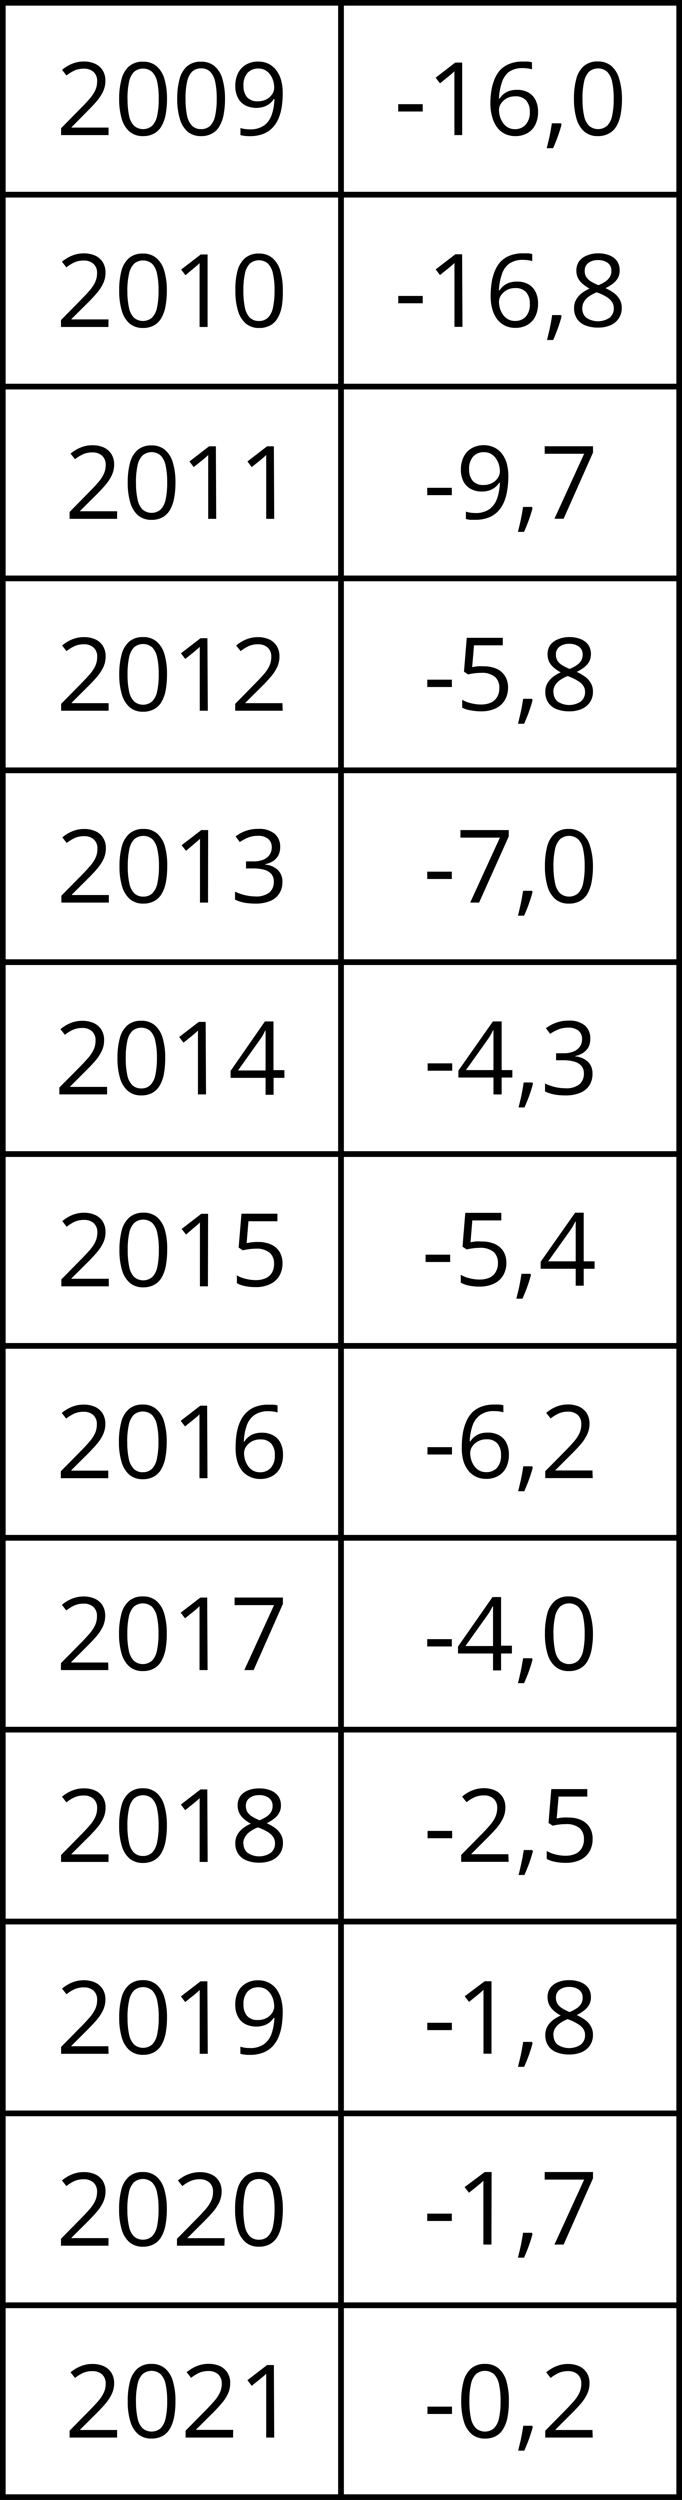 <svg xmlns="http://www.w3.org/2000/svg" width="121" height="443" viewBox="0 0 121 443">
  <defs>
    <style>
      .cls-1 {
        fill: none;
        stroke: #000;
        stroke-miterlimit: 10;
      }
    </style>
  </defs>
  <title>YCUZD_220808_4221_tabula_3Asset 3</title>
  <g id="Layer_2" data-name="Layer 2">
    <g id="Layer_1-2" data-name="Layer 1">
      <g>
        <rect class="cls-1" x="0.5" y="0.5" width="60" height="34"/>
        <rect class="cls-1" x="0.5" y="34.5" width="60" height="34"/>
        <rect class="cls-1" x="0.5" y="68.5" width="60" height="34"/>
        <rect class="cls-1" x="0.5" y="102.5" width="60" height="34"/>
        <rect class="cls-1" x="0.5" y="136.5" width="60" height="34"/>
        <rect class="cls-1" x="0.5" y="170.5" width="60" height="34"/>
        <rect class="cls-1" x="0.5" y="204.5" width="60" height="34"/>
        <rect class="cls-1" x="0.5" y="238.5" width="60" height="34"/>
        <rect class="cls-1" x="0.5" y="272.5" width="60" height="34"/>
        <rect class="cls-1" x="0.5" y="306.5" width="60" height="34"/>
        <rect class="cls-1" x="0.5" y="340.5" width="60" height="34"/>
        <rect class="cls-1" x="0.5" y="374.5" width="60" height="34"/>
        <rect class="cls-1" x="0.5" y="408.5" width="60" height="34"/>
      </g>
      <g>
        <rect class="cls-1" x="60.5" y="0.5" width="60" height="34"/>
        <rect class="cls-1" x="60.5" y="34.5" width="60" height="34"/>
        <rect class="cls-1" x="60.5" y="68.5" width="60" height="34"/>
        <rect class="cls-1" x="60.5" y="102.5" width="60" height="34"/>
        <rect class="cls-1" x="60.5" y="136.5" width="60" height="34"/>
        <rect class="cls-1" x="60.5" y="170.5" width="60" height="34"/>
        <rect class="cls-1" x="60.5" y="204.5" width="60" height="34"/>
        <rect class="cls-1" x="60.5" y="238.5" width="60" height="34"/>
        <rect class="cls-1" x="60.5" y="272.5" width="60" height="34"/>
        <rect class="cls-1" x="60.5" y="306.5" width="60" height="34"/>
        <rect class="cls-1" x="60.5" y="340.5" width="60" height="34"/>
        <rect class="cls-1" x="60.5" y="374.5" width="60" height="34"/>
        <rect class="cls-1" x="60.5" y="408.5" width="60" height="34"/>
      </g>
      <g>
        <path d="M19.26,23.94H10.84V22.72l3.44-3.49c.64-.64,1.18-1.22,1.61-1.72a6.59,6.59,0,0,0,1-1.49,3.75,3.75,0,0,0,.34-1.61,2.11,2.11,0,0,0-.64-1.67,2.48,2.48,0,0,0-1.7-.57,4,4,0,0,0-1.64.31,7.14,7.14,0,0,0-1.46.9l-.78-1a7.25,7.25,0,0,1,1.11-.76,6.13,6.13,0,0,1,1.29-.53,5.41,5.41,0,0,1,1.48-.19,4.73,4.73,0,0,1,2,.41,3.15,3.15,0,0,1,1.34,1.18,3.45,3.45,0,0,1,.47,1.82,4.43,4.43,0,0,1-.41,1.89,7.65,7.65,0,0,1-1.13,1.73c-.49.58-1.06,1.18-1.71,1.82L12.7,22.54v.07h6.56Z"/>
        <path d="M29.63,17.5a14.65,14.65,0,0,1-.24,2.79,6.41,6.41,0,0,1-.75,2.09,3.4,3.4,0,0,1-1.32,1.29,3.92,3.92,0,0,1-1.94.45A3.6,3.6,0,0,1,23,23.34a4.77,4.77,0,0,1-1.4-2.27,12.34,12.34,0,0,1-.46-3.57A13.11,13.11,0,0,1,21.57,14a4.53,4.53,0,0,1,1.35-2.27,3.66,3.66,0,0,1,2.46-.8,3.57,3.57,0,0,1,2.39.79,4.66,4.66,0,0,1,1.4,2.26A12.36,12.36,0,0,1,29.63,17.5Zm-7,0a13.87,13.87,0,0,0,.27,3,3.51,3.51,0,0,0,.89,1.79,2.46,2.46,0,0,0,3.2,0,3.47,3.47,0,0,0,.89-1.78,13.29,13.29,0,0,0,.28-3,13.7,13.7,0,0,0-.27-3A3.71,3.71,0,0,0,27,12.75a2.49,2.49,0,0,0-3.24,0,3.62,3.62,0,0,0-.87,1.79A13.7,13.7,0,0,0,22.62,17.5Z"/>
        <path d="M39.92,17.5a14.65,14.65,0,0,1-.24,2.79,6.41,6.41,0,0,1-.75,2.09,3.4,3.4,0,0,1-1.32,1.29,3.89,3.89,0,0,1-1.94.45,3.6,3.6,0,0,1-2.37-.78,4.68,4.68,0,0,1-1.39-2.27,12,12,0,0,1-.47-3.57A13.11,13.11,0,0,1,31.86,14a4.53,4.53,0,0,1,1.35-2.27,3.66,3.66,0,0,1,2.46-.8,3.55,3.55,0,0,1,2.39.79,4.59,4.59,0,0,1,1.4,2.26A12.36,12.36,0,0,1,39.92,17.5Zm-7,0a13.87,13.87,0,0,0,.27,3,3.59,3.59,0,0,0,.89,1.79,2.21,2.21,0,0,0,1.6.59,2.25,2.25,0,0,0,1.61-.59,3.55,3.55,0,0,0,.88-1.78,13.29,13.29,0,0,0,.28-3,13.7,13.7,0,0,0-.27-3,3.63,3.63,0,0,0-.88-1.79,2.19,2.19,0,0,0-1.62-.6,2.22,2.22,0,0,0-1.62.6,3.62,3.62,0,0,0-.87,1.79A13.7,13.7,0,0,0,32.91,17.5Z"/>
        <path d="M50.16,16.57A15.25,15.25,0,0,1,50,18.84a8.51,8.51,0,0,1-.55,2.07,5.39,5.39,0,0,1-1.06,1.68,4.53,4.53,0,0,1-1.67,1.13,6.46,6.46,0,0,1-2.41.41c-.25,0-.54,0-.86-.05a4.37,4.37,0,0,1-.79-.14V22.68a5.51,5.51,0,0,0,.77.18,6.33,6.33,0,0,0,.86.06,4.23,4.23,0,0,0,2.58-.7,3.91,3.91,0,0,0,1.35-1.93,9.5,9.5,0,0,0,.47-2.74h-.11a3.27,3.27,0,0,1-1.72,1.35,4.47,4.47,0,0,1-3.36-.24,3.18,3.18,0,0,1-1.29-1.33,4.4,4.4,0,0,1-.46-2.1,4.91,4.91,0,0,1,.5-2.3,3.64,3.64,0,0,1,1.42-1.49,4.16,4.16,0,0,1,2.15-.53,4.1,4.1,0,0,1,1.74.36,3.77,3.77,0,0,1,1.38,1.08,5.1,5.1,0,0,1,.91,1.77A8.56,8.56,0,0,1,50.16,16.57Zm-4.35-4.42a2.49,2.49,0,0,0-1.89.76,3.25,3.25,0,0,0-.72,2.3,3,3,0,0,0,.62,2,2.39,2.39,0,0,0,1.92.74,3.21,3.21,0,0,0,1.56-.36,2.82,2.82,0,0,0,1-.92,2.13,2.13,0,0,0,.35-1.13,4.43,4.43,0,0,0-.17-1.18,3.59,3.59,0,0,0-.52-1.1,2.79,2.79,0,0,0-.89-.82A2.47,2.47,0,0,0,45.81,12.15Z"/>
      </g>
      <g>
        <path d="M19.24,57.94H10.82V56.72l3.43-3.49c.64-.64,1.18-1.22,1.62-1.72a6.52,6.52,0,0,0,1-1.49,3.76,3.76,0,0,0,.35-1.61,2.12,2.12,0,0,0-.65-1.67,2.48,2.48,0,0,0-1.7-.57,4,4,0,0,0-1.64.31,6.83,6.83,0,0,0-1.45.9l-.79-1a7.25,7.25,0,0,1,1.11-.76,6.45,6.45,0,0,1,1.3-.53,5.38,5.38,0,0,1,1.47-.19,4.81,4.81,0,0,1,2.05.41,3.12,3.12,0,0,1,1.33,1.18,3.45,3.45,0,0,1,.47,1.82,4.43,4.43,0,0,1-.41,1.89,7,7,0,0,1-1.13,1.73c-.49.58-1.05,1.18-1.7,1.82l-2.8,2.78v.07h6.57Z"/>
        <path d="M29.6,51.5a14.65,14.65,0,0,1-.24,2.79,6.41,6.41,0,0,1-.75,2.09,3.38,3.38,0,0,1-1.31,1.29,4,4,0,0,1-1.95.45A3.6,3.6,0,0,1,23,57.34a4.68,4.68,0,0,1-1.39-2.27,12,12,0,0,1-.46-3.57A13.14,13.14,0,0,1,21.54,48a4.53,4.53,0,0,1,1.35-2.27,3.66,3.66,0,0,1,2.46-.8,3.55,3.55,0,0,1,2.39.79,4.59,4.59,0,0,1,1.4,2.26A12,12,0,0,1,29.6,51.5Zm-7,0a13.2,13.2,0,0,0,.28,3,3.5,3.5,0,0,0,.88,1.79,2.48,2.48,0,0,0,3.21,0,3.63,3.63,0,0,0,.89-1.78,14,14,0,0,0,.27-3,13.7,13.7,0,0,0-.27-3A3.55,3.55,0,0,0,27,46.75a2.47,2.47,0,0,0-3.23,0,3.55,3.55,0,0,0-.88,1.79A13.7,13.7,0,0,0,22.59,51.5Z"/>
        <path d="M36.83,57.94H35.41v-10c0-.24,0-.47,0-.68s0-.42,0-.64a5.44,5.44,0,0,1-.51.48l-.59.49L32.9,48.77l-.76-1,3.48-2.68h1.21Z"/>
        <path d="M50.18,51.5A15.57,15.57,0,0,1,50,54.29a6.41,6.41,0,0,1-.75,2.09,3.4,3.4,0,0,1-1.32,1.29,4,4,0,0,1-1.94.45,3.56,3.56,0,0,1-2.37-.78,4.77,4.77,0,0,1-1.4-2.27,12,12,0,0,1-.46-3.57A13.11,13.11,0,0,1,42.13,48a4.53,4.53,0,0,1,1.35-2.27,3.66,3.66,0,0,1,2.46-.8,3.59,3.59,0,0,1,2.39.79,4.66,4.66,0,0,1,1.4,2.26A12.39,12.39,0,0,1,50.18,51.5Zm-7,0a13.87,13.87,0,0,0,.27,3,3.58,3.58,0,0,0,.88,1.79,2.25,2.25,0,0,0,1.61.59,2.22,2.22,0,0,0,1.6-.59,3.55,3.55,0,0,0,.89-1.78,13.9,13.9,0,0,0,.28-3,13,13,0,0,0-.28-3,3.55,3.55,0,0,0-.88-1.79,2.47,2.47,0,0,0-3.23,0,3.54,3.54,0,0,0-.87,1.79A13.7,13.7,0,0,0,43.18,51.5Z"/>
      </g>
      <g>
        <path d="M20.77,91.94H12.35V90.72l3.43-3.49c.64-.64,1.18-1.22,1.62-1.72a6.87,6.87,0,0,0,1-1.49,3.76,3.76,0,0,0,.35-1.61,2.12,2.12,0,0,0-.65-1.67,2.48,2.48,0,0,0-1.7-.57,4,4,0,0,0-1.64.31,6.83,6.83,0,0,0-1.45.9l-.79-1a7.25,7.25,0,0,1,1.11-.76,6.45,6.45,0,0,1,1.3-.53,5.38,5.38,0,0,1,1.47-.19,4.81,4.81,0,0,1,2.05.41,3.18,3.18,0,0,1,1.33,1.18,3.45,3.45,0,0,1,.47,1.82,4.43,4.43,0,0,1-.41,1.89,7.32,7.32,0,0,1-1.13,1.73c-.49.58-1.05,1.18-1.7,1.82l-2.8,2.78v.07h6.57Z"/>
        <path d="M31.13,85.5a14.65,14.65,0,0,1-.24,2.79,6.41,6.41,0,0,1-.75,2.09,3.45,3.45,0,0,1-1.31,1.29,4,4,0,0,1-1.95.45,3.6,3.6,0,0,1-2.37-.78,4.68,4.68,0,0,1-1.39-2.27,12,12,0,0,1-.46-3.57A13.14,13.14,0,0,1,23.07,82a4.53,4.53,0,0,1,1.35-2.27,3.66,3.66,0,0,1,2.46-.8,3.55,3.55,0,0,1,2.39.79,4.59,4.59,0,0,1,1.4,2.26A12,12,0,0,1,31.13,85.5Zm-7,0a13.2,13.2,0,0,0,.28,3,3.5,3.5,0,0,0,.88,1.79,2.48,2.48,0,0,0,3.21,0,3.63,3.63,0,0,0,.89-1.78,14,14,0,0,0,.27-3,13.7,13.7,0,0,0-.27-3,3.63,3.63,0,0,0-.88-1.79,2.47,2.47,0,0,0-3.23,0,3.55,3.55,0,0,0-.88,1.79A13.7,13.7,0,0,0,24.12,85.5Z"/>
        <path d="M38.36,91.94H36.94v-10c0-.24,0-.47,0-.68s0-.42,0-.64a5.44,5.44,0,0,1-.51.48l-.59.49-1.47,1.18-.76-1,3.48-2.68h1.21Z"/>
        <path d="M48.65,91.94H47.23v-10c0-.24,0-.47,0-.68s0-.42,0-.64a5.44,5.44,0,0,1-.51.48l-.59.49-1.47,1.18-.76-1,3.48-2.68h1.21Z"/>
      </g>
      <g>
        <path d="M19.27,125.94H10.85v-1.22l3.44-3.49c.64-.64,1.17-1.22,1.61-1.72a6.59,6.59,0,0,0,1-1.49,3.75,3.75,0,0,0,.34-1.61,2.09,2.09,0,0,0-.65-1.67,2.44,2.44,0,0,0-1.7-.57,4,4,0,0,0-1.63.31,7.14,7.14,0,0,0-1.46.9l-.78-1a7.25,7.25,0,0,1,1.11-.76,6.13,6.13,0,0,1,1.29-.53,5.38,5.38,0,0,1,1.47-.19,4.74,4.74,0,0,1,2.05.41,3.06,3.06,0,0,1,1.33,1.18,3.36,3.36,0,0,1,.47,1.82,4.42,4.42,0,0,1-.4,1.89,7.65,7.65,0,0,1-1.13,1.73c-.49.58-1.06,1.18-1.71,1.82l-2.79,2.78v.07h6.56Z"/>
        <path d="M29.63,119.5a15.57,15.57,0,0,1-.23,2.79,6.41,6.41,0,0,1-.75,2.09,3.4,3.4,0,0,1-1.32,1.29,4,4,0,0,1-1.94.45,3.56,3.56,0,0,1-2.37-.78,4.77,4.77,0,0,1-1.4-2.27,12,12,0,0,1-.46-3.57,13.11,13.11,0,0,1,.42-3.54,4.53,4.53,0,0,1,1.35-2.27,3.66,3.66,0,0,1,2.46-.8,3.57,3.57,0,0,1,2.39.79,4.66,4.66,0,0,1,1.4,2.26A12.39,12.39,0,0,1,29.63,119.5Zm-7,0a13.87,13.87,0,0,0,.27,3,3.51,3.51,0,0,0,.89,1.79,2.46,2.46,0,0,0,3.2,0,3.47,3.47,0,0,0,.89-1.78,13.9,13.9,0,0,0,.28-3,13.7,13.7,0,0,0-.27-3,3.71,3.71,0,0,0-.88-1.79,2.49,2.49,0,0,0-3.24,0,3.62,3.62,0,0,0-.87,1.79A13.7,13.7,0,0,0,22.63,119.5Z"/>
        <path d="M36.87,125.94H35.44v-9.1c0-.35,0-.65,0-.9s0-.47,0-.68,0-.42,0-.64q-.28.28-.51.48l-.59.49-1.47,1.18-.77-1,3.48-2.68h1.22Z"/>
        <path d="M50.15,125.94H41.73v-1.22l3.43-3.49c.64-.64,1.18-1.22,1.62-1.72a6.52,6.52,0,0,0,1-1.49,3.76,3.76,0,0,0,.35-1.61,2.12,2.12,0,0,0-.65-1.67,2.48,2.48,0,0,0-1.7-.57,4,4,0,0,0-1.63.31,6.88,6.88,0,0,0-1.46.9l-.79-1a6.88,6.88,0,0,1,1.12-.76,6.13,6.13,0,0,1,1.29-.53,5.38,5.38,0,0,1,1.47-.19,4.81,4.81,0,0,1,2,.41,3.12,3.12,0,0,1,1.33,1.18,3.45,3.45,0,0,1,.47,1.82,4.42,4.42,0,0,1-.4,1.89,7.37,7.37,0,0,1-1.14,1.73,24.78,24.78,0,0,1-1.7,1.82l-2.8,2.78v.07h6.57Z"/>
      </g>
      <g>
        <path d="M19.31,159.94H10.89v-1.22l3.44-3.49c.64-.64,1.17-1.22,1.61-1.72a6.59,6.59,0,0,0,1-1.49,3.75,3.75,0,0,0,.34-1.61,2.09,2.09,0,0,0-.65-1.67,2.46,2.46,0,0,0-1.7-.57,4,4,0,0,0-1.63.31,6.88,6.88,0,0,0-1.46.9l-.78-1a7.25,7.25,0,0,1,1.11-.76,6.13,6.13,0,0,1,1.29-.53,5.38,5.38,0,0,1,1.47-.19,4.74,4.74,0,0,1,2.05.41,3.06,3.06,0,0,1,1.33,1.18,3.36,3.36,0,0,1,.47,1.82,4.42,4.42,0,0,1-.4,1.89,7.65,7.65,0,0,1-1.13,1.73c-.49.58-1.06,1.18-1.71,1.82l-2.79,2.78v.07h6.56Z"/>
        <path d="M29.67,153.5a15.57,15.57,0,0,1-.23,2.79,6.41,6.41,0,0,1-.75,2.09,3.4,3.4,0,0,1-1.32,1.29,4,4,0,0,1-1.94.45,3.56,3.56,0,0,1-2.37-.78,4.77,4.77,0,0,1-1.4-2.27,12,12,0,0,1-.46-3.57,13.11,13.11,0,0,1,.42-3.54A4.53,4.53,0,0,1,23,147.69a3.66,3.66,0,0,1,2.46-.8,3.57,3.57,0,0,1,2.39.79,4.66,4.66,0,0,1,1.4,2.26A12.39,12.39,0,0,1,29.67,153.5Zm-7,0a13.87,13.87,0,0,0,.27,3,3.58,3.58,0,0,0,.88,1.79,2.25,2.25,0,0,0,1.61.59,2.22,2.22,0,0,0,1.6-.59,3.47,3.47,0,0,0,.89-1.78,13.9,13.9,0,0,0,.28-3,13,13,0,0,0-.28-3,3.62,3.62,0,0,0-.87-1.79,2.49,2.49,0,0,0-3.24,0,3.62,3.62,0,0,0-.87,1.79A13.7,13.7,0,0,0,22.67,153.5Z"/>
        <path d="M36.91,159.94H35.48v-9.1c0-.35,0-.65,0-.9s0-.47,0-.68,0-.42,0-.64a5.44,5.44,0,0,1-.51.48l-.58.49L33,150.77l-.77-1,3.48-2.68h1.22Z"/>
        <path d="M49.71,150.09a3.18,3.18,0,0,1-.33,1.49,2.74,2.74,0,0,1-.93,1,3.85,3.85,0,0,1-1.41.55v.08a3.69,3.69,0,0,1,2.3,1,2.86,2.86,0,0,1,.77,2.07,3.71,3.71,0,0,1-.53,2A3.39,3.39,0,0,1,48,159.63a6.66,6.66,0,0,1-2.76.49,11.1,11.1,0,0,1-1.89-.16,6.93,6.93,0,0,1-1.65-.54V158a8.52,8.52,0,0,0,3.56.85,3.8,3.8,0,0,0,2.54-.7,2.44,2.44,0,0,0,.78-1.91,2.06,2.06,0,0,0-.43-1.35,2.61,2.61,0,0,0-1.25-.76,7,7,0,0,0-2-.24H43.65v-1.25h1.29a4.7,4.7,0,0,0,1.78-.3,2.58,2.58,0,0,0,1.11-.87,2.3,2.3,0,0,0,.38-1.32,1.85,1.85,0,0,0-.65-1.51,2.67,2.67,0,0,0-1.77-.53,4.94,4.94,0,0,0-1.25.14,5.25,5.25,0,0,0-1,.38,9,9,0,0,0-1,.58l-.74-1a7.26,7.26,0,0,1,1.71-.94,6.38,6.38,0,0,1,2.3-.39,4.3,4.3,0,0,1,2.95.89A3,3,0,0,1,49.71,150.09Z"/>
      </g>
      <g>
        <path d="M19,193.93H10.53v-1.22L14,189.22c.64-.64,1.17-1.22,1.61-1.72a6.37,6.37,0,0,0,1-1.49,3.75,3.75,0,0,0,.34-1.61,2.1,2.1,0,0,0-.65-1.67,2.46,2.46,0,0,0-1.7-.57,4,4,0,0,0-1.63.31,6.88,6.88,0,0,0-1.46.9l-.78-1a7.25,7.25,0,0,1,1.11-.76,6.13,6.13,0,0,1,1.29-.53,5.38,5.38,0,0,1,1.47-.19,4.74,4.74,0,0,1,2.05.41A3.06,3.06,0,0,1,18,182.49a3.36,3.36,0,0,1,.47,1.82,4.42,4.42,0,0,1-.4,1.89,7.93,7.93,0,0,1-1.13,1.74c-.49.57-1.06,1.17-1.71,1.81l-2.79,2.79v.06H19Z"/>
        <path d="M29.31,187.49a15.69,15.69,0,0,1-.23,2.8,6.44,6.44,0,0,1-.75,2.08,3.5,3.5,0,0,1-1.32,1.3,4.06,4.06,0,0,1-1.94.44,3.56,3.56,0,0,1-2.37-.78,4.72,4.72,0,0,1-1.4-2.27,12,12,0,0,1-.46-3.57,13.11,13.11,0,0,1,.42-3.54,4.53,4.53,0,0,1,1.35-2.27,3.66,3.66,0,0,1,2.46-.8,3.59,3.59,0,0,1,2.39.79,4.65,4.65,0,0,1,1.4,2.27A12.26,12.26,0,0,1,29.31,187.49Zm-7,0a13.87,13.87,0,0,0,.27,3,3.58,3.58,0,0,0,.88,1.79,2.25,2.25,0,0,0,1.61.59,2.18,2.18,0,0,0,1.6-.59,3.51,3.51,0,0,0,.89-1.78,13.9,13.9,0,0,0,.28-3,13,13,0,0,0-.28-3,3.62,3.62,0,0,0-.87-1.79,2.49,2.49,0,0,0-3.24,0,3.54,3.54,0,0,0-.87,1.79A13.7,13.7,0,0,0,22.31,187.49Z"/>
        <path d="M36.55,193.93H35.12v-9.1c0-.35,0-.64,0-.89s0-.48,0-.69,0-.42,0-.64a5.44,5.44,0,0,1-.51.48l-.58.49-1.47,1.18-.77-1,3.48-2.68h1.22Z"/>
        <path d="M50.47,191H48.54v3H47.12v-3H40.91v-1.23L47,181h1.52v8.63h1.93Zm-3.35-1.31v-4.21c0-.32,0-.61,0-.87s0-.5,0-.73,0-.44,0-.65,0-.4,0-.6h-.07c-.11.23-.24.48-.38.74s-.29.49-.44.7l-4,5.62Z"/>
      </g>
      <g>
        <path d="M19.3,227.94H10.88v-1.22l3.43-3.49c.64-.64,1.18-1.22,1.62-1.72a6.94,6.94,0,0,0,1-1.49,3.9,3.9,0,0,0,.34-1.61,2.12,2.12,0,0,0-.65-1.67,2.48,2.48,0,0,0-1.7-.57,4,4,0,0,0-1.63.31,6.88,6.88,0,0,0-1.46.9l-.78-1a7.25,7.25,0,0,1,1.11-.76,6.13,6.13,0,0,1,1.29-.53,5.38,5.38,0,0,1,1.47-.19,4.81,4.81,0,0,1,2,.41,3.12,3.12,0,0,1,1.33,1.18,3.45,3.45,0,0,1,.47,1.82,4.42,4.42,0,0,1-.4,1.89,7.37,7.37,0,0,1-1.14,1.73c-.48.57-1.05,1.18-1.7,1.82l-2.8,2.78v.07H19.3Z"/>
        <path d="M29.66,221.5a14.65,14.65,0,0,1-.24,2.79,6.41,6.41,0,0,1-.74,2.09,3.4,3.4,0,0,1-1.32,1.29,4,4,0,0,1-1.94.45,3.56,3.56,0,0,1-2.37-.78,4.69,4.69,0,0,1-1.4-2.27,12,12,0,0,1-.46-3.57A13.56,13.56,0,0,1,21.6,218,4.53,4.53,0,0,1,23,215.69a3.7,3.7,0,0,1,2.47-.8,3.59,3.59,0,0,1,2.39.79,4.65,4.65,0,0,1,1.39,2.26A12,12,0,0,1,29.66,221.5Zm-7,0a13.87,13.87,0,0,0,.27,3,3.5,3.5,0,0,0,.88,1.79,2.48,2.48,0,0,0,3.21,0,3.55,3.55,0,0,0,.89-1.78,14,14,0,0,0,.27-3,13.7,13.7,0,0,0-.27-3,3.55,3.55,0,0,0-.88-1.79,2.47,2.47,0,0,0-3.23,0,3.55,3.55,0,0,0-.88,1.79A13.77,13.77,0,0,0,22.66,221.5Z"/>
        <path d="M36.89,227.94H35.47v-10c0-.24,0-.47,0-.68s0-.42,0-.64a5.44,5.44,0,0,1-.51.48l-.59.49L33,218.77l-.77-1,3.48-2.68h1.21Z"/>
        <path d="M45.81,220.08a5.33,5.33,0,0,1,2.28.45,3.33,3.33,0,0,1,1.5,1.29,3.78,3.78,0,0,1,.53,2,4.38,4.38,0,0,1-.57,2.28,3.77,3.77,0,0,1-1.64,1.46,5.81,5.81,0,0,1-2.57.52,9,9,0,0,1-1.86-.18,4.48,4.48,0,0,1-1.45-.52V226a5.69,5.69,0,0,0,1.55.61,7.43,7.43,0,0,0,1.78.23,4.31,4.31,0,0,0,1.71-.31,2.49,2.49,0,0,0,1.14-.95,3,3,0,0,0,.41-1.61,2.5,2.5,0,0,0-.79-2,3.69,3.69,0,0,0-2.48-.7,9,9,0,0,0-1.2.09,10.46,10.46,0,0,0-1.07.2l-.74-.49.5-6h6.38v1.34H44.08l-.32,3.87.86-.14A8.46,8.46,0,0,1,45.81,220.08Z"/>
      </g>
      <g>
        <path d="M19.21,261.94H10.79v-1.22l3.44-3.49c.64-.64,1.18-1.22,1.61-1.72a6.59,6.59,0,0,0,1-1.49,3.75,3.75,0,0,0,.34-1.61,2.13,2.13,0,0,0-.64-1.67,2.48,2.48,0,0,0-1.7-.57,4,4,0,0,0-1.64.31,7.14,7.14,0,0,0-1.46.9l-.78-1a7.25,7.25,0,0,1,1.11-.76,6.22,6.22,0,0,1,1.3-.53,5.33,5.33,0,0,1,1.47-.19,4.81,4.81,0,0,1,2.05.41,3.18,3.18,0,0,1,1.33,1.18,3.45,3.45,0,0,1,.47,1.82,4.43,4.43,0,0,1-.41,1.89,7.32,7.32,0,0,1-1.13,1.73c-.49.57-1.06,1.18-1.71,1.82l-2.79,2.78v.07h6.56Z"/>
        <path d="M29.58,255.5a14.65,14.65,0,0,1-.24,2.79,6.41,6.41,0,0,1-.75,2.09,3.4,3.4,0,0,1-1.32,1.29,3.89,3.89,0,0,1-1.94.45,3.6,3.6,0,0,1-2.37-.78,4.68,4.68,0,0,1-1.39-2.27,12,12,0,0,1-.47-3.57,13.11,13.11,0,0,1,.42-3.54,4.53,4.53,0,0,1,1.35-2.27,3.66,3.66,0,0,1,2.46-.8,3.55,3.55,0,0,1,2.39.79,4.59,4.59,0,0,1,1.4,2.26A12.36,12.36,0,0,1,29.58,255.5Zm-7,0a13.87,13.87,0,0,0,.27,3,3.59,3.59,0,0,0,.89,1.79,2.21,2.21,0,0,0,1.6.59,2.25,2.25,0,0,0,1.61-.59,3.55,3.55,0,0,0,.88-1.78,13.29,13.29,0,0,0,.28-3,13.7,13.7,0,0,0-.27-3,3.63,3.63,0,0,0-.88-1.79,2.49,2.49,0,0,0-3.24,0,3.62,3.62,0,0,0-.87,1.79A13.7,13.7,0,0,0,22.57,255.5Z"/>
        <path d="M36.81,261.94H35.39v-10c0-.24,0-.47,0-.68s0-.42,0-.64a5.44,5.44,0,0,1-.51.48l-.59.49-1.47,1.18-.76-1,3.48-2.68h1.21Z"/>
        <path d="M41.8,256.45a17,17,0,0,1,.16-2.27,9.43,9.43,0,0,1,.55-2.06,5.46,5.46,0,0,1,1.06-1.67,4.57,4.57,0,0,1,1.66-1.13,6.21,6.21,0,0,1,2.4-.41c.26,0,.55,0,.85,0a3.4,3.4,0,0,1,.76.13v1.25a3.85,3.85,0,0,0-.74-.16,5.93,5.93,0,0,0-.84-.06,4.17,4.17,0,0,0-2.57.71,3.91,3.91,0,0,0-1.35,1.93,9.62,9.62,0,0,0-.48,2.74h.1a3.22,3.22,0,0,1,.69-.79,3.09,3.09,0,0,1,1-.57,4.25,4.25,0,0,1,1.4-.21,4,4,0,0,1,2,.46,3.07,3.07,0,0,1,1.3,1.32,4.44,4.44,0,0,1,.46,2.11,5,5,0,0,1-.49,2.3,3.45,3.45,0,0,1-1.4,1.48,4.28,4.28,0,0,1-2.17.53,4.16,4.16,0,0,1-1.73-.36A3.9,3.9,0,0,1,43,260.69a5.1,5.1,0,0,1-.91-1.77A8.35,8.35,0,0,1,41.8,256.45Zm4.33,4.44a2.51,2.51,0,0,0,1.91-.77,3.26,3.26,0,0,0,.72-2.31,2.93,2.93,0,0,0-.64-2,2.43,2.43,0,0,0-1.93-.74,3.09,3.09,0,0,0-1.53.36,2.91,2.91,0,0,0-1,.92,2.06,2.06,0,0,0-.36,1.13,4.49,4.49,0,0,0,.17,1.18,3.82,3.82,0,0,0,.52,1.1,2.68,2.68,0,0,0,.89.82A2.45,2.45,0,0,0,46.13,260.89Z"/>
      </g>
      <g>
        <path d="M19.23,295.94H10.81v-1.22l3.44-3.49c.64-.64,1.17-1.22,1.61-1.72a6.59,6.59,0,0,0,1-1.49,3.75,3.75,0,0,0,.34-1.61,2.13,2.13,0,0,0-.64-1.67,2.48,2.48,0,0,0-1.7-.57,4,4,0,0,0-1.64.31,7.14,7.14,0,0,0-1.46.9l-.78-1a7.25,7.25,0,0,1,1.11-.76,6.13,6.13,0,0,1,1.29-.53,5.41,5.41,0,0,1,1.48-.19,4.73,4.73,0,0,1,2,.41,3.15,3.15,0,0,1,1.34,1.18,3.44,3.44,0,0,1,.46,1.82,4.42,4.42,0,0,1-.4,1.89,7.65,7.65,0,0,1-1.13,1.73c-.49.57-1.06,1.18-1.71,1.82l-2.79,2.78v.07h6.56Z"/>
        <path d="M29.59,289.5a14.7,14.7,0,0,1-.23,2.79,6.41,6.41,0,0,1-.75,2.09,3.4,3.4,0,0,1-1.32,1.29,3.92,3.92,0,0,1-1.94.45,3.58,3.58,0,0,1-2.37-.78,4.77,4.77,0,0,1-1.4-2.27,12.34,12.34,0,0,1-.46-3.57,13.11,13.11,0,0,1,.42-3.54,4.53,4.53,0,0,1,1.35-2.27,3.66,3.66,0,0,1,2.46-.8,3.57,3.57,0,0,1,2.39.79,4.66,4.66,0,0,1,1.4,2.26A12.39,12.39,0,0,1,29.59,289.5Zm-7,0a13.87,13.87,0,0,0,.27,3,3.51,3.51,0,0,0,.89,1.79,2.46,2.46,0,0,0,3.2,0,3.47,3.47,0,0,0,.89-1.78,13.29,13.29,0,0,0,.28-3,13.7,13.7,0,0,0-.27-3,3.71,3.71,0,0,0-.88-1.79,2.49,2.49,0,0,0-3.24,0,3.62,3.62,0,0,0-.87,1.79A13.7,13.7,0,0,0,22.59,289.5Z"/>
        <path d="M36.83,295.94H35.4v-9.1c0-.35,0-.65,0-.9s0-.47,0-.68,0-.42,0-.64q-.28.28-.51.48l-.59.49-1.47,1.18-.77-1,3.49-2.68h1.21Z"/>
        <path d="M43.35,295.94l5.27-11.51h-7v-1.34h8.57v1.13L45,295.94Z"/>
      </g>
      <g>
        <path d="M19.25,329.94H10.83v-1.22l3.43-3.49c.64-.64,1.18-1.22,1.62-1.72a6.87,6.87,0,0,0,1-1.49,3.76,3.76,0,0,0,.35-1.61,2.13,2.13,0,0,0-.65-1.67,2.48,2.48,0,0,0-1.7-.57,4,4,0,0,0-1.64.31,7.14,7.14,0,0,0-1.46.9l-.78-1a7.25,7.25,0,0,1,1.11-.76,6.45,6.45,0,0,1,1.3-.53,5.38,5.38,0,0,1,1.47-.19,4.81,4.81,0,0,1,2.05.41,3.18,3.18,0,0,1,1.33,1.18,3.45,3.45,0,0,1,.47,1.82,4.43,4.43,0,0,1-.41,1.89,7.32,7.32,0,0,1-1.13,1.73c-.49.57-1.05,1.18-1.71,1.82l-2.79,2.78v.07h6.57Z"/>
        <path d="M29.61,323.5a14.65,14.65,0,0,1-.24,2.79,6.41,6.41,0,0,1-.75,2.09,3.4,3.4,0,0,1-1.32,1.29,3.89,3.89,0,0,1-1.94.45,3.6,3.6,0,0,1-2.37-.78,4.68,4.68,0,0,1-1.39-2.27,12,12,0,0,1-.46-3.57,13.14,13.14,0,0,1,.41-3.54,4.53,4.53,0,0,1,1.35-2.27,3.66,3.66,0,0,1,2.46-.8,3.55,3.55,0,0,1,2.39.79,4.59,4.59,0,0,1,1.4,2.26A12,12,0,0,1,29.61,323.5Zm-7,0a13.2,13.2,0,0,0,.28,3,3.5,3.5,0,0,0,.88,1.79,2.22,2.22,0,0,0,1.6.59,2.25,2.25,0,0,0,1.61-.59,3.55,3.55,0,0,0,.88-1.78,13.29,13.29,0,0,0,.28-3,13.7,13.7,0,0,0-.27-3,3.63,3.63,0,0,0-.88-1.79,2.47,2.47,0,0,0-3.23,0,3.55,3.55,0,0,0-.88,1.79A13.7,13.7,0,0,0,22.6,323.5Z"/>
        <path d="M36.84,329.94H35.42v-10c0-.24,0-.47,0-.68s0-.42,0-.64a5.44,5.44,0,0,1-.51.48l-.59.49-1.47,1.18-.76-1,3.48-2.68h1.21Z"/>
        <path d="M46,316.91a5.25,5.25,0,0,1,2,.35,3,3,0,0,1,1.35,1,2.78,2.78,0,0,1,.49,1.68,2.62,2.62,0,0,1-.34,1.36,3.38,3.38,0,0,1-.91,1,7.88,7.88,0,0,1-1.26.78,9.66,9.66,0,0,1,1.49.85,3.84,3.84,0,0,1,1,1.12,2.86,2.86,0,0,1,.38,1.52,3.3,3.3,0,0,1-.52,1.87,3.42,3.42,0,0,1-1.46,1.21,5.38,5.38,0,0,1-2.21.42,5.86,5.86,0,0,1-2.31-.41,3.12,3.12,0,0,1-1.45-1.18,3.26,3.26,0,0,1-.5-1.85,3,3,0,0,1,.38-1.54,3.71,3.71,0,0,1,1-1.13,6.57,6.57,0,0,1,1.36-.8,6.52,6.52,0,0,1-1.17-.8,3.42,3.42,0,0,1-.85-1.05,3.1,3.1,0,0,1-.31-1.4,2.77,2.77,0,0,1,.5-1.66,3.12,3.12,0,0,1,1.36-1A5.27,5.27,0,0,1,46,316.91Zm-2.8,9.78a2.07,2.07,0,0,0,.7,1.62,3.7,3.7,0,0,0,4.16,0,2.09,2.09,0,0,0,.73-1.67,2,2,0,0,0-.33-1.13,3.24,3.24,0,0,0-.95-.88,8.91,8.91,0,0,0-1.45-.7l-.32-.11a6.48,6.48,0,0,0-1.37.74,2.94,2.94,0,0,0-.87.93A2.32,2.32,0,0,0,43.15,326.69Zm2.78-8.59a2.77,2.77,0,0,0-1.7.5,1.68,1.68,0,0,0-.66,1.43,2,2,0,0,0,.32,1.13,2.82,2.82,0,0,0,.88.79,9.55,9.55,0,0,0,1.24.61,7.23,7.23,0,0,0,1.18-.62,2.73,2.73,0,0,0,.82-.8,2,2,0,0,0,.3-1.12,1.67,1.67,0,0,0-.65-1.42A2.82,2.82,0,0,0,45.93,318.1Z"/>
      </g>
      <g>
        <path d="M19.26,363.94H10.84v-1.22l3.44-3.49c.64-.64,1.18-1.22,1.61-1.72a6.59,6.59,0,0,0,1-1.49,3.75,3.75,0,0,0,.34-1.61,2.13,2.13,0,0,0-.64-1.67,2.48,2.48,0,0,0-1.7-.57,4,4,0,0,0-1.64.31,7.14,7.14,0,0,0-1.46.9l-.78-1a7.25,7.25,0,0,1,1.11-.76,6.13,6.13,0,0,1,1.29-.53,5.41,5.41,0,0,1,1.48-.19,4.73,4.73,0,0,1,2,.41,3.15,3.15,0,0,1,1.34,1.18,3.45,3.45,0,0,1,.47,1.82,4.43,4.43,0,0,1-.41,1.89,7.65,7.65,0,0,1-1.13,1.73c-.49.57-1.06,1.18-1.71,1.82l-2.79,2.78v.07h6.56Z"/>
        <path d="M29.63,357.5a14.65,14.65,0,0,1-.24,2.79,6.41,6.41,0,0,1-.75,2.09,3.4,3.4,0,0,1-1.32,1.29,3.92,3.92,0,0,1-1.94.45,3.6,3.6,0,0,1-2.37-.78,4.77,4.77,0,0,1-1.4-2.27,12.34,12.34,0,0,1-.46-3.57,13.11,13.11,0,0,1,.42-3.54,4.53,4.53,0,0,1,1.35-2.27,3.66,3.66,0,0,1,2.46-.8,3.57,3.57,0,0,1,2.39.79,4.66,4.66,0,0,1,1.4,2.26A12.36,12.36,0,0,1,29.63,357.5Zm-7,0a13.87,13.87,0,0,0,.27,3,3.51,3.51,0,0,0,.89,1.79,2.46,2.46,0,0,0,3.2,0,3.47,3.47,0,0,0,.89-1.78,13.29,13.29,0,0,0,.28-3,13.7,13.7,0,0,0-.27-3,3.71,3.71,0,0,0-.88-1.79,2.49,2.49,0,0,0-3.24,0,3.62,3.62,0,0,0-.87,1.79A13.7,13.7,0,0,0,22.62,357.5Z"/>
        <path d="M36.86,363.94H35.43v-9.1c0-.35,0-.65,0-.9s0-.47,0-.68,0-.42,0-.64q-.28.28-.51.48l-.59.49-1.47,1.18-.76-1,3.48-2.68h1.21Z"/>
        <path d="M50.16,356.57a15.25,15.25,0,0,1-.17,2.27,8.51,8.51,0,0,1-.55,2.07,5.39,5.39,0,0,1-1.06,1.68,4.53,4.53,0,0,1-1.67,1.13,6.46,6.46,0,0,1-2.41.41c-.25,0-.54,0-.86-.05a4.37,4.37,0,0,1-.79-.14v-1.26a5.51,5.51,0,0,0,.77.18,6.33,6.33,0,0,0,.86.06,4.23,4.23,0,0,0,2.58-.7,3.91,3.91,0,0,0,1.35-1.93,9.5,9.5,0,0,0,.47-2.74h-.11a3.27,3.27,0,0,1-1.72,1.35,4.47,4.47,0,0,1-3.36-.24,3.18,3.18,0,0,1-1.29-1.33,4.4,4.4,0,0,1-.46-2.1,4.91,4.91,0,0,1,.5-2.3,3.64,3.64,0,0,1,1.42-1.49,4.16,4.16,0,0,1,2.15-.53,4.1,4.1,0,0,1,1.74.36,3.85,3.85,0,0,1,1.38,1.07,5.24,5.24,0,0,1,.91,1.78A8.56,8.56,0,0,1,50.16,356.57Zm-4.35-4.42a2.49,2.49,0,0,0-1.89.76,3.25,3.25,0,0,0-.72,2.3,3,3,0,0,0,.62,2,2.39,2.39,0,0,0,1.92.74,3.21,3.21,0,0,0,1.56-.36,2.82,2.82,0,0,0,1-.92,2.13,2.13,0,0,0,.35-1.13,4.43,4.43,0,0,0-.17-1.18,3.59,3.59,0,0,0-.52-1.1,2.79,2.79,0,0,0-.89-.82A2.47,2.47,0,0,0,45.81,352.15Z"/>
      </g>
      <g>
        <path d="M19.24,397.94H10.82v-1.22l3.43-3.49c.64-.64,1.18-1.22,1.62-1.72a6.52,6.52,0,0,0,1-1.49,3.76,3.76,0,0,0,.35-1.61,2.13,2.13,0,0,0-.65-1.67,2.48,2.48,0,0,0-1.7-.57,4,4,0,0,0-1.64.31,6.83,6.83,0,0,0-1.45.9l-.79-1a7.25,7.25,0,0,1,1.11-.76,6.45,6.45,0,0,1,1.3-.53,5.38,5.38,0,0,1,1.47-.19,4.81,4.81,0,0,1,2.05.41,3.12,3.12,0,0,1,1.33,1.18,3.45,3.45,0,0,1,.47,1.82,4.43,4.43,0,0,1-.41,1.89,7,7,0,0,1-1.13,1.73c-.49.57-1.05,1.18-1.7,1.82l-2.8,2.78v.07h6.57Z"/>
        <path d="M29.6,391.5a14.65,14.65,0,0,1-.24,2.79,6.41,6.41,0,0,1-.75,2.09,3.38,3.38,0,0,1-1.31,1.29,4,4,0,0,1-1.95.45,3.6,3.6,0,0,1-2.37-.78,4.68,4.68,0,0,1-1.39-2.27,12,12,0,0,1-.46-3.57,13.14,13.14,0,0,1,.41-3.54,4.53,4.53,0,0,1,1.35-2.27,3.66,3.66,0,0,1,2.46-.8,3.55,3.55,0,0,1,2.39.79,4.59,4.59,0,0,1,1.4,2.26A12,12,0,0,1,29.6,391.5Zm-7,0a13.2,13.2,0,0,0,.28,3,3.5,3.5,0,0,0,.88,1.79,2.48,2.48,0,0,0,3.21,0,3.63,3.63,0,0,0,.89-1.78,14,14,0,0,0,.27-3,13.7,13.7,0,0,0-.27-3,3.55,3.55,0,0,0-.88-1.79,2.47,2.47,0,0,0-3.23,0,3.55,3.55,0,0,0-.88,1.79A13.7,13.7,0,0,0,22.59,391.5Z"/>
        <path d="M39.82,397.94H31.4v-1.22l3.44-3.49c.64-.64,1.17-1.22,1.61-1.72a6.59,6.59,0,0,0,1-1.49,3.75,3.75,0,0,0,.34-1.61,2.1,2.1,0,0,0-.65-1.67,2.46,2.46,0,0,0-1.7-.57,4,4,0,0,0-1.63.31,6.88,6.88,0,0,0-1.46.9l-.78-1a7.25,7.25,0,0,1,1.11-.76A6.13,6.13,0,0,1,34,385.1a5.38,5.38,0,0,1,1.47-.19,4.77,4.77,0,0,1,2.05.41,3.06,3.06,0,0,1,1.33,1.18,3.36,3.36,0,0,1,.47,1.82,4.42,4.42,0,0,1-.4,1.89,7.65,7.65,0,0,1-1.13,1.73c-.49.57-1.06,1.18-1.71,1.82l-2.79,2.78v.07h6.56Z"/>
        <path d="M50.18,391.5a15.57,15.57,0,0,1-.23,2.79,6.41,6.41,0,0,1-.75,2.09,3.4,3.4,0,0,1-1.32,1.29,4,4,0,0,1-1.94.45,3.56,3.56,0,0,1-2.37-.78,4.77,4.77,0,0,1-1.4-2.27,12,12,0,0,1-.46-3.57,13.11,13.11,0,0,1,.42-3.54,4.53,4.53,0,0,1,1.35-2.27,3.66,3.66,0,0,1,2.46-.8,3.59,3.59,0,0,1,2.39.79,4.66,4.66,0,0,1,1.4,2.26A12.39,12.39,0,0,1,50.18,391.5Zm-7,0a13.87,13.87,0,0,0,.27,3,3.58,3.58,0,0,0,.88,1.79,2.25,2.25,0,0,0,1.61.59,2.22,2.22,0,0,0,1.6-.59,3.55,3.55,0,0,0,.89-1.78,13.9,13.9,0,0,0,.28-3,13,13,0,0,0-.28-3,3.55,3.55,0,0,0-.88-1.79,2.47,2.47,0,0,0-3.23,0,3.54,3.54,0,0,0-.87,1.79A13.7,13.7,0,0,0,43.18,391.5Z"/>
      </g>
      <g>
        <path d="M20.77,431.94H12.35v-1.22l3.43-3.49c.64-.64,1.18-1.22,1.62-1.72a6.87,6.87,0,0,0,1-1.49,3.76,3.76,0,0,0,.35-1.61,2.13,2.13,0,0,0-.65-1.67,2.48,2.48,0,0,0-1.7-.57,4,4,0,0,0-1.64.31,6.83,6.83,0,0,0-1.45.9l-.79-1a7.25,7.25,0,0,1,1.11-.76,6.45,6.45,0,0,1,1.3-.53,5.38,5.38,0,0,1,1.47-.19,4.81,4.81,0,0,1,2.05.41,3.18,3.18,0,0,1,1.33,1.18,3.45,3.45,0,0,1,.47,1.82,4.43,4.43,0,0,1-.41,1.89,7.32,7.32,0,0,1-1.13,1.73c-.49.57-1.05,1.18-1.7,1.82l-2.8,2.78v.07h6.57Z"/>
        <path d="M31.13,425.5a14.65,14.65,0,0,1-.24,2.79,6.41,6.41,0,0,1-.75,2.09,3.45,3.45,0,0,1-1.31,1.29,4,4,0,0,1-1.95.45,3.6,3.6,0,0,1-2.37-.78,4.68,4.68,0,0,1-1.39-2.27,12,12,0,0,1-.46-3.57,13.14,13.14,0,0,1,.41-3.54,4.53,4.53,0,0,1,1.35-2.27,3.66,3.66,0,0,1,2.46-.8,3.55,3.55,0,0,1,2.39.79,4.59,4.59,0,0,1,1.4,2.26A12,12,0,0,1,31.13,425.5Zm-7,0a13.2,13.2,0,0,0,.28,3,3.5,3.5,0,0,0,.88,1.79,2.48,2.48,0,0,0,3.21,0,3.63,3.63,0,0,0,.89-1.78,14,14,0,0,0,.27-3,13.7,13.7,0,0,0-.27-3,3.63,3.63,0,0,0-.88-1.79,2.47,2.47,0,0,0-3.23,0,3.55,3.55,0,0,0-.88,1.79A13.7,13.7,0,0,0,24.12,425.5Z"/>
        <path d="M41.35,431.94H32.93v-1.22l3.44-3.49c.64-.64,1.17-1.22,1.61-1.72A6.59,6.59,0,0,0,39,424a3.75,3.75,0,0,0,.34-1.61,2.13,2.13,0,0,0-.65-1.67,2.46,2.46,0,0,0-1.7-.57,4,4,0,0,0-1.63.31,6.88,6.88,0,0,0-1.46.9l-.78-1a7.25,7.25,0,0,1,1.11-.76,6.13,6.13,0,0,1,1.29-.53,5.38,5.38,0,0,1,1.47-.19,4.77,4.77,0,0,1,2.05.41,3.12,3.12,0,0,1,1.33,1.18,3.36,3.36,0,0,1,.47,1.82,4.42,4.42,0,0,1-.4,1.89,7.37,7.37,0,0,1-1.14,1.73c-.48.57-1.05,1.18-1.7,1.82l-2.8,2.78v.07h6.57Z"/>
        <path d="M48.65,431.94H47.23v-10c0-.24,0-.47,0-.68s0-.42,0-.64a5.44,5.44,0,0,1-.51.48l-.59.49-1.47,1.18-.76-1,3.48-2.68h1.21Z"/>
      </g>
      <g>
        <path d="M70.65,19.76v-1.3H75v1.3Z"/>
        <path d="M82,23.94H80.62v-9.1c0-.35,0-.65,0-.9s0-.47,0-.68,0-.42,0-.64a5.44,5.44,0,0,1-.51.48l-.59.49-1.46,1.18-.77-1,3.48-2.68H82Z"/>
        <path d="M87,18.45a15.45,15.45,0,0,1,.16-2.27,8.9,8.9,0,0,1,.55-2.06,5.5,5.5,0,0,1,1-1.67,4.61,4.61,0,0,1,1.67-1.13,6.13,6.13,0,0,1,2.39-.41c.27,0,.55,0,.86,0a3.4,3.4,0,0,1,.75.13v1.25a3.54,3.54,0,0,0-.74-.16,5.93,5.93,0,0,0-.84-.06,4.17,4.17,0,0,0-2.57.71A4,4,0,0,0,89,14.75a9.92,9.92,0,0,0-.47,2.74h.09a3.26,3.26,0,0,1,.7-.79,3.14,3.14,0,0,1,1-.57,4.25,4.25,0,0,1,1.4-.21,4,4,0,0,1,2,.46A3.12,3.12,0,0,1,95,17.7a4.57,4.57,0,0,1,.46,2.11,5,5,0,0,1-.49,2.3,3.56,3.56,0,0,1-1.41,1.49,4.32,4.32,0,0,1-2.16.52,4.09,4.09,0,0,1-1.73-.36,3.85,3.85,0,0,1-1.38-1.07,5.24,5.24,0,0,1-.91-1.78A8.59,8.59,0,0,1,87,18.45Zm4.32,4.44a2.52,2.52,0,0,0,1.92-.77A3.26,3.26,0,0,0,94,19.81a3,3,0,0,0-.64-2,2.45,2.45,0,0,0-1.94-.74,3.14,3.14,0,0,0-1.53.36,2.91,2.91,0,0,0-1,.92,2.06,2.06,0,0,0-.36,1.13,4.49,4.49,0,0,0,.17,1.18,3.85,3.85,0,0,0,.53,1.1,2.65,2.65,0,0,0,.88.82A2.45,2.45,0,0,0,91.36,22.89Z"/>
        <path d="M99.52,21.85l.11.2c-.1.43-.24.89-.4,1.37s-.34,1-.53,1.47-.38.94-.57,1.37H97c.12-.47.24-1,.36-1.48s.22-1,.32-1.54.17-1,.23-1.39Z"/>
        <path d="M110.35,17.5a14.65,14.65,0,0,1-.24,2.79,6.41,6.41,0,0,1-.75,2.09A3.4,3.4,0,0,1,108,23.67a3.92,3.92,0,0,1-1.94.45,3.6,3.6,0,0,1-2.37-.78,4.77,4.77,0,0,1-1.4-2.27,12.34,12.34,0,0,1-.46-3.57,13.11,13.11,0,0,1,.42-3.54,4.53,4.53,0,0,1,1.35-2.27,3.66,3.66,0,0,1,2.46-.8,3.57,3.57,0,0,1,2.39.79,4.66,4.66,0,0,1,1.4,2.26A12.36,12.36,0,0,1,110.35,17.5Zm-7,0a13.87,13.87,0,0,0,.27,3,3.51,3.51,0,0,0,.89,1.79,2.46,2.46,0,0,0,3.2,0,3.47,3.47,0,0,0,.89-1.78,13.29,13.29,0,0,0,.28-3,13.7,13.7,0,0,0-.27-3,3.71,3.71,0,0,0-.88-1.79,2.49,2.49,0,0,0-3.24,0,3.62,3.62,0,0,0-.87,1.79A13.7,13.7,0,0,0,103.34,17.5Z"/>
      </g>
      <g>
        <path d="M70.66,53.74v-1.3H75v1.3Z"/>
        <path d="M82.05,57.92H80.63v-10c0-.25,0-.48,0-.69s0-.42,0-.64a5.44,5.44,0,0,1-.51.48l-.59.49-1.47,1.18-.76-1,3.48-2.68h1.21Z"/>
        <path d="M87.05,52.43a15.45,15.45,0,0,1,.16-2.27,9,9,0,0,1,.55-2.06,5.63,5.63,0,0,1,1-1.67,4.61,4.61,0,0,1,1.67-1.13,6.32,6.32,0,0,1,2.39-.41c.27,0,.55,0,.86,0a4.11,4.11,0,0,1,.75.13v1.25a3.69,3.69,0,0,0-.74-.16,5.93,5.93,0,0,0-.84-.06,4.11,4.11,0,0,0-2.57.72A3.82,3.82,0,0,0,89,48.74a9.84,9.84,0,0,0-.48,2.73h.1a3.24,3.24,0,0,1,.7-.79,3.14,3.14,0,0,1,1-.57,4.25,4.25,0,0,1,1.4-.21,4,4,0,0,1,2,.46A3.18,3.18,0,0,1,95,51.68a4.57,4.57,0,0,1,.46,2.11,5.13,5.13,0,0,1-.49,2.3,3.56,3.56,0,0,1-1.41,1.49,4.21,4.21,0,0,1-2.16.52,4.09,4.09,0,0,1-1.73-.36,3.85,3.85,0,0,1-1.38-1.07,5.28,5.28,0,0,1-.91-1.77A8.36,8.36,0,0,1,87.05,52.43Zm4.32,4.44a2.51,2.51,0,0,0,1.92-.76A3.27,3.27,0,0,0,94,53.79a3,3,0,0,0-.64-2,2.45,2.45,0,0,0-1.94-.74,3,3,0,0,0-1.53.37,2.89,2.89,0,0,0-1,.91,2.06,2.06,0,0,0-.36,1.13,4.43,4.43,0,0,0,.17,1.18,3.78,3.78,0,0,0,.53,1.11,2.73,2.73,0,0,0,.88.81A2.45,2.45,0,0,0,91.37,56.87Z"/>
        <path d="M99.53,55.83l.11.21c-.11.42-.24.88-.4,1.37s-.34,1-.53,1.46-.38,1-.57,1.38H97.05c.12-.47.24-1,.36-1.49s.22-1,.32-1.53.17-1,.23-1.4Z"/>
        <path d="M106.11,44.89a5.34,5.34,0,0,1,2,.35,3.13,3.13,0,0,1,1.35,1,2.87,2.87,0,0,1,.48,1.68,2.75,2.75,0,0,1-.33,1.37,3.52,3.52,0,0,1-.91,1,8.41,8.41,0,0,1-1.27.77,9.24,9.24,0,0,1,1.49.86,3.69,3.69,0,0,1,1,1.11,2.89,2.89,0,0,1,.39,1.52,3.29,3.29,0,0,1-.53,1.87,3.36,3.36,0,0,1-1.46,1.21,5.38,5.38,0,0,1-2.21.42,5.89,5.89,0,0,1-2.31-.41,3.06,3.06,0,0,1-1.45-1.18,3.34,3.34,0,0,1-.5-1.85,3.06,3.06,0,0,1,.38-1.54,4,4,0,0,1,1-1.13,7.36,7.36,0,0,1,1.36-.8,6.9,6.9,0,0,1-1.17-.8,3.39,3.39,0,0,1-.84-1,3,3,0,0,1-.32-1.4,2.77,2.77,0,0,1,.5-1.66,3.09,3.09,0,0,1,1.36-1A5.07,5.07,0,0,1,106.11,44.89Zm-2.8,9.78a2.1,2.1,0,0,0,.7,1.62,3.7,3.7,0,0,0,4.16,0,2.09,2.09,0,0,0,.73-1.67,2,2,0,0,0-.33-1.13,3.1,3.1,0,0,0-.95-.87,7.84,7.84,0,0,0-1.45-.71l-.32-.11a7,7,0,0,0-1.37.74,2.94,2.94,0,0,0-.87.93A2.35,2.35,0,0,0,103.31,54.67Zm2.78-8.58a2.71,2.71,0,0,0-1.69.49,1.68,1.68,0,0,0-.66,1.43,1.88,1.88,0,0,0,.32,1.13,2.67,2.67,0,0,0,.87.79,9.55,9.55,0,0,0,1.24.61,7.35,7.35,0,0,0,1.19-.62,2.58,2.58,0,0,0,.81-.8,2,2,0,0,0,.3-1.12,1.68,1.68,0,0,0-.65-1.42A2.8,2.8,0,0,0,106.09,46.09Z"/>
      </g>
      <g>
        <path d="M75.8,87.74v-1.3h4.36v1.3Z"/>
        <path d="M90.19,84.55A15.49,15.49,0,0,1,90,86.83a8.9,8.9,0,0,1-.55,2.06,5.78,5.78,0,0,1-1.06,1.68,4.65,4.65,0,0,1-1.68,1.13,6.41,6.41,0,0,1-2.4.41c-.25,0-.54,0-.86,0a4.21,4.21,0,0,1-.79-.14V90.66a3.54,3.54,0,0,0,.76.18,6.36,6.36,0,0,0,.86.07,4.24,4.24,0,0,0,2.59-.71,4,4,0,0,0,1.35-1.93,9.49,9.49,0,0,0,.47-2.73h-.11a3.32,3.32,0,0,1-.69.77,3.2,3.2,0,0,1-1,.57,4.11,4.11,0,0,1-1.42.22,3.89,3.89,0,0,1-1.94-.46,3.12,3.12,0,0,1-1.3-1.32,4.54,4.54,0,0,1-.46-2.11,4.84,4.84,0,0,1,.51-2.29,3.55,3.55,0,0,1,1.42-1.5,4.23,4.23,0,0,1,2.15-.53,4.17,4.17,0,0,1,1.74.36A3.77,3.77,0,0,1,89,80.33a5.09,5.09,0,0,1,.9,1.77A8.56,8.56,0,0,1,90.19,84.55Zm-4.34-4.42a2.47,2.47,0,0,0-1.89.76,3.22,3.22,0,0,0-.73,2.31,3,3,0,0,0,.63,2,2.37,2.37,0,0,0,1.92.74,3.17,3.17,0,0,0,1.55-.36,2.66,2.66,0,0,0,1-.92,2,2,0,0,0,.36-1.13,4.43,4.43,0,0,0-.17-1.18,3.73,3.73,0,0,0-.53-1.1,2.76,2.76,0,0,0-.88-.82A2.47,2.47,0,0,0,85.85,80.13Z"/>
        <path d="M94.37,89.83l.11.21c-.1.42-.24.88-.4,1.37s-.34,1-.53,1.46-.38.95-.57,1.38H91.89c.12-.47.24-1,.36-1.49s.22-1,.32-1.53.17-1,.23-1.4Z"/>
        <path d="M98.37,91.92l5.27-11.51h-7V79.08h8.57V80.2L100,91.92Z"/>
      </g>
      <g>
        <path d="M75.81,121.74v-1.3h4.36v1.3Z"/>
        <path d="M85.83,118.07a5.47,5.47,0,0,1,2.27.44,3.39,3.39,0,0,1,1.5,1.29,3.71,3.71,0,0,1,.54,2,4.35,4.35,0,0,1-.58,2.27,3.79,3.79,0,0,1-1.64,1.47,5.92,5.92,0,0,1-2.57.51,9.1,9.1,0,0,1-1.86-.18A4.57,4.57,0,0,1,82,125.4V124a5.58,5.58,0,0,0,1.56.61,6.94,6.94,0,0,0,1.77.23,4.31,4.31,0,0,0,1.71-.31,2.43,2.43,0,0,0,1.14-1,2.84,2.84,0,0,0,.41-1.6,2.48,2.48,0,0,0-.79-2,3.64,3.64,0,0,0-2.48-.7,10.48,10.48,0,0,0-1.19.08,10.73,10.73,0,0,0-1.08.2l-.73-.49.49-6h6.39v1.33H84.1l-.33,3.88c.22-.05.51-.1.86-.15A8.62,8.62,0,0,1,85.83,118.07Z"/>
        <path d="M94.38,123.83l.11.21a14.25,14.25,0,0,1-.4,1.37c-.16.48-.33,1-.52,1.46s-.39.95-.58,1.38H91.9c.12-.47.24-1,.36-1.49s.23-1,.32-1.53.18-1,.24-1.4Z"/>
        <path d="M101,112.89a5.26,5.26,0,0,1,2,.35,3.07,3.07,0,0,1,1.35,1,2.8,2.8,0,0,1,.49,1.68,2.75,2.75,0,0,1-.34,1.37,3.52,3.52,0,0,1-.91,1,7.52,7.52,0,0,1-1.27.77,9.24,9.24,0,0,1,1.49.86,3.46,3.46,0,0,1,1,1.11,2.89,2.89,0,0,1,.39,1.52,3.28,3.28,0,0,1-.52,1.87,3.39,3.39,0,0,1-1.47,1.21,5.33,5.33,0,0,1-2.2.42,5.94,5.94,0,0,1-2.32-.41,3.11,3.11,0,0,1-1.45-1.18,3.34,3.34,0,0,1-.49-1.85,3.05,3.05,0,0,1,.37-1.54,4,4,0,0,1,1-1.13,7,7,0,0,1,1.36-.8,7,7,0,0,1-1.18-.8,3.54,3.54,0,0,1-.84-1,3,3,0,0,1-.31-1.4,2.76,2.76,0,0,1,.49-1.66,3.12,3.12,0,0,1,1.37-1A5,5,0,0,1,101,112.89Zm-2.79,9.78a2.09,2.09,0,0,0,.69,1.62,3.72,3.72,0,0,0,4.17,0,2.12,2.12,0,0,0,.73-1.67,1.91,1.91,0,0,0-.34-1.13,3,3,0,0,0-1-.87,7.84,7.84,0,0,0-1.45-.71l-.31-.11a6.83,6.83,0,0,0-1.38.74,3,3,0,0,0-.86.93A2.35,2.35,0,0,0,98.17,122.67Zm2.78-8.58a2.74,2.74,0,0,0-1.7.49,1.68,1.68,0,0,0-.66,1.43,2,2,0,0,0,.32,1.13,2.71,2.71,0,0,0,.88.79,9.4,9.4,0,0,0,1.23.61,7,7,0,0,0,1.19-.62,2.62,2.62,0,0,0,.82-.8,2,2,0,0,0,.3-1.12,1.66,1.66,0,0,0-.66-1.42A2.76,2.76,0,0,0,101,114.09Z"/>
      </g>
      <g>
        <path d="M75.8,155.76v-1.3h4.36v1.3Z"/>
        <path d="M83.42,159.94l5.27-11.51h-7v-1.34h8.57v1.13L85,159.94Z"/>
        <path d="M94.37,157.85l.12.2c-.11.43-.24.89-.4,1.37s-.34,1-.53,1.47-.38.94-.58,1.37H91.89c.13-.47.25-1,.36-1.48s.23-1,.32-1.54.18-1,.24-1.39Z"/>
        <path d="M105.2,153.5a14.65,14.65,0,0,1-.24,2.79,6.65,6.65,0,0,1-.74,2.09,3.4,3.4,0,0,1-1.32,1.29,4,4,0,0,1-2,.45,3.55,3.55,0,0,1-2.36-.78,4.69,4.69,0,0,1-1.4-2.27,12,12,0,0,1-.46-3.57,13.56,13.56,0,0,1,.41-3.54,4.53,4.53,0,0,1,1.35-2.27,3.66,3.66,0,0,1,2.46-.8,3.55,3.55,0,0,1,2.39.79,4.59,4.59,0,0,1,1.4,2.26A12,12,0,0,1,105.2,153.5Zm-7,0a13.8,13.8,0,0,0,.28,3,3.5,3.5,0,0,0,.88,1.79,2.48,2.48,0,0,0,3.21,0,3.55,3.55,0,0,0,.89-1.78,14,14,0,0,0,.27-3,13.7,13.7,0,0,0-.27-3,3.55,3.55,0,0,0-.88-1.79,2.47,2.47,0,0,0-3.23,0,3.55,3.55,0,0,0-.88,1.79A13.7,13.7,0,0,0,98.19,153.5Z"/>
      </g>
      <g>
        <path d="M75.87,189.73v-1.3h4.36v1.3Z"/>
        <path d="M90.9,190.94H89v3H87.55v-3H81.33v-1.23L87.45,181H89v8.62H90.9Zm-3.35-1.32v-4.2c0-.33,0-.62,0-.88s0-.5,0-.73,0-.44,0-.64,0-.41,0-.61h-.07c-.11.23-.24.48-.38.74a7.15,7.15,0,0,1-.43.7l-4,5.62Z"/>
        <path d="M94.45,191.82l.11.21c-.11.42-.24.88-.4,1.37s-.34,1-.53,1.46-.38.95-.57,1.38H92c.12-.47.24-1,.36-1.48s.22-1,.32-1.54.17-1,.23-1.4Z"/>
        <path d="M104.73,184.06a3.19,3.19,0,0,1-.33,1.5,2.9,2.9,0,0,1-.94,1,3.74,3.74,0,0,1-1.4.56v.07a3.83,3.83,0,0,1,2.3,1,2.87,2.87,0,0,1,.76,2.08,3.69,3.69,0,0,1-.52,2,3.42,3.42,0,0,1-1.6,1.35,6.61,6.61,0,0,1-2.75.49,10.17,10.17,0,0,1-1.89-.16,6.86,6.86,0,0,1-1.66-.54V192a8.61,8.61,0,0,0,1.75.62,7.71,7.71,0,0,0,1.81.22,3.73,3.73,0,0,0,2.54-.7,2.4,2.4,0,0,0,.79-1.91,2,2,0,0,0-.44-1.35,2.5,2.5,0,0,0-1.25-.75,6.55,6.55,0,0,0-2-.25H98.66v-1.24H100a4.64,4.64,0,0,0,1.77-.31,2.47,2.47,0,0,0,1.11-.87,2.24,2.24,0,0,0,.39-1.32,1.86,1.86,0,0,0-.65-1.51,2.77,2.77,0,0,0-1.77-.53,5.37,5.37,0,0,0-1.25.14,5.05,5.05,0,0,0-1,.39,8.37,8.37,0,0,0-1,.57l-.74-1a6.51,6.51,0,0,1,1.72-.94,6.11,6.11,0,0,1,2.29-.4,4.23,4.23,0,0,1,2.95.9A3,3,0,0,1,104.73,184.06Z"/>
      </g>
      <g>
        <path d="M75.51,223.63v-1.3h4.36v1.3Z"/>
        <path d="M85.53,220a5.33,5.33,0,0,1,2.28.45,3.42,3.42,0,0,1,1.5,1.28,3.84,3.84,0,0,1,.53,2,4.32,4.32,0,0,1-.57,2.27,3.73,3.73,0,0,1-1.64,1.47,6,6,0,0,1-2.57.52,9,9,0,0,1-1.86-.18,4.48,4.48,0,0,1-1.45-.53v-1.39a5.39,5.39,0,0,0,1.55.62,7.43,7.43,0,0,0,1.78.23,4.5,4.5,0,0,0,1.71-.31,2.49,2.49,0,0,0,1.14-1,3,3,0,0,0,.41-1.61,2.54,2.54,0,0,0-.79-2,3.69,3.69,0,0,0-2.48-.7,8.83,8.83,0,0,0-1.2.09,10.81,10.81,0,0,0-1.07.19l-.74-.48.49-6h6.39v1.34H83.8l-.32,3.87.86-.14A8.46,8.46,0,0,1,85.53,220Z"/>
        <path d="M94.09,225.72l.11.2c-.11.43-.24.89-.4,1.37s-.34,1-.53,1.47-.38.94-.57,1.37H91.61c.12-.47.24-1,.36-1.48s.22-1,.32-1.54.17-1,.23-1.39Z"/>
        <path d="M105.49,224.83h-1.93v3h-1.42v-3H95.92V223.6l6.12-8.71h1.52v8.62h1.93Zm-3.35-1.32v-4.2c0-.32,0-.61,0-.87s0-.51,0-.73,0-.44,0-.65,0-.41,0-.6h-.07c-.11.23-.24.48-.38.74s-.29.49-.43.7l-4,5.61Z"/>
      </g>
      <g>
        <path d="M75.84,257.74v-1.3h4.35v1.3Z"/>
        <path d="M81.93,256.43a15.45,15.45,0,0,1,.16-2.27,9,9,0,0,1,.55-2.06,5.63,5.63,0,0,1,1-1.67,4.61,4.61,0,0,1,1.67-1.13,6.32,6.32,0,0,1,2.39-.41c.27,0,.55,0,.86,0a4.11,4.11,0,0,1,.75.13v1.25a3.69,3.69,0,0,0-.74-.16,5.93,5.93,0,0,0-.84-.06,4.11,4.11,0,0,0-2.57.72,3.88,3.88,0,0,0-1.35,1.93,9.49,9.49,0,0,0-.47,2.73h.09a3.24,3.24,0,0,1,.7-.79,3.14,3.14,0,0,1,1-.57,4.25,4.25,0,0,1,1.4-.21,4,4,0,0,1,2,.46,3.12,3.12,0,0,1,1.3,1.32,4.57,4.57,0,0,1,.46,2.11,5.13,5.13,0,0,1-.49,2.3,3.56,3.56,0,0,1-1.41,1.49,4.21,4.21,0,0,1-2.16.52,4.09,4.09,0,0,1-1.73-.36,3.85,3.85,0,0,1-1.38-1.07,5.28,5.28,0,0,1-.91-1.77A8.36,8.36,0,0,1,81.93,256.43Zm4.32,4.44a2.51,2.51,0,0,0,1.92-.76,3.27,3.27,0,0,0,.72-2.32,3,3,0,0,0-.64-2,2.45,2.45,0,0,0-1.94-.74,3,3,0,0,0-1.53.37,2.89,2.89,0,0,0-1,.91,2.06,2.06,0,0,0-.36,1.13,4.43,4.43,0,0,0,.17,1.18,3.78,3.78,0,0,0,.53,1.11,2.73,2.73,0,0,0,.88.81A2.45,2.45,0,0,0,86.25,260.87Z"/>
        <path d="M94.41,259.83l.11.21c-.1.42-.24.88-.4,1.37s-.34,1-.53,1.46-.38.95-.57,1.38H91.93c.12-.47.24-1,.36-1.49s.22-1,.32-1.53.17-1,.23-1.4Z"/>
        <path d="M105.16,261.92H96.74V260.7l3.44-3.49c.64-.64,1.18-1.21,1.61-1.72a6.37,6.37,0,0,0,1-1.49,3.75,3.75,0,0,0,.34-1.61,2.13,2.13,0,0,0-.64-1.67,2.48,2.48,0,0,0-1.7-.57,4,4,0,0,0-1.64.31,7.14,7.14,0,0,0-1.46.9l-.78-1a6.65,6.65,0,0,1,1.11-.77,6,6,0,0,1,1.3-.53,5.74,5.74,0,0,1,1.47-.19,4.81,4.81,0,0,1,2,.41,3.18,3.18,0,0,1,1.33,1.18,3.45,3.45,0,0,1,.47,1.82,4.43,4.43,0,0,1-.41,1.89,7.58,7.58,0,0,1-1.13,1.74c-.49.57-1.06,1.17-1.71,1.81l-2.79,2.79v.06h6.56Z"/>
      </g>
      <g>
        <path d="M75.8,291.76v-1.3h4.36v1.3Z"/>
        <path d="M90.82,293H88.9v3H87.47v-3H81.26v-1.23L87.38,283H88.9v8.62h1.92Zm-3.35-1.32v-4.2c0-.32,0-.61,0-.87s0-.5,0-.73,0-.44,0-.65,0-.4,0-.6h-.07c-.11.23-.24.48-.38.74s-.29.49-.44.7l-4,5.61Z"/>
        <path d="M94.37,293.85l.12.2c-.11.43-.24.89-.4,1.37s-.34,1-.53,1.47-.38.94-.58,1.37H91.89c.13-.47.25-1,.36-1.48s.23-1,.32-1.54.18-1,.24-1.39Z"/>
        <path d="M105.2,289.5a14.65,14.65,0,0,1-.24,2.79,6.65,6.65,0,0,1-.74,2.09,3.4,3.4,0,0,1-1.32,1.29,4,4,0,0,1-2,.45,3.55,3.55,0,0,1-2.36-.78,4.69,4.69,0,0,1-1.4-2.27,12,12,0,0,1-.46-3.57,13.56,13.56,0,0,1,.41-3.54,4.53,4.53,0,0,1,1.35-2.27,3.66,3.66,0,0,1,2.46-.8,3.55,3.55,0,0,1,2.39.79,4.59,4.59,0,0,1,1.4,2.26A12,12,0,0,1,105.2,289.5Zm-7,0a13.8,13.8,0,0,0,.28,3,3.5,3.5,0,0,0,.88,1.79,2.48,2.48,0,0,0,3.21,0,3.55,3.55,0,0,0,.89-1.78,14,14,0,0,0,.27-3,13.7,13.7,0,0,0-.27-3,3.55,3.55,0,0,0-.88-1.79,2.47,2.47,0,0,0-3.23,0,3.55,3.55,0,0,0-.88,1.79A13.7,13.7,0,0,0,98.19,289.5Z"/>
      </g>
      <g>
        <path d="M75.86,325.74v-1.3h4.36v1.3Z"/>
        <path d="M90.24,329.92H81.82V328.7l3.44-3.49c.64-.64,1.17-1.21,1.61-1.72a6.37,6.37,0,0,0,1-1.49,3.75,3.75,0,0,0,.34-1.61,2.1,2.1,0,0,0-.65-1.67,2.46,2.46,0,0,0-1.7-.57,4,4,0,0,0-1.63.31,6.88,6.88,0,0,0-1.46.9l-.78-1a6.65,6.65,0,0,1,1.11-.77,6.13,6.13,0,0,1,1.29-.53,5.8,5.8,0,0,1,1.47-.19,4.77,4.77,0,0,1,2,.41,3.06,3.06,0,0,1,1.33,1.18,3.36,3.36,0,0,1,.47,1.82,4.42,4.42,0,0,1-.4,1.89,7.93,7.93,0,0,1-1.13,1.74c-.49.57-1.06,1.17-1.71,1.81l-2.79,2.79v.06h6.56Z"/>
        <path d="M94.43,327.83l.12.21c-.11.42-.24.88-.4,1.37s-.34,1-.53,1.46-.38.95-.58,1.38H92c.13-.47.25-1,.36-1.49s.23-1,.33-1.53.17-1,.23-1.4Z"/>
        <path d="M100.83,322.07a5.55,5.55,0,0,1,2.28.44,3.51,3.51,0,0,1,1.5,1.29,3.79,3.79,0,0,1,.53,2.05,4.35,4.35,0,0,1-.57,2.27,3.82,3.82,0,0,1-1.65,1.47,5.9,5.9,0,0,1-2.56.51,9.2,9.2,0,0,1-1.87-.18A4.66,4.66,0,0,1,97,329.4V328a5.58,5.58,0,0,0,1.56.61,6.94,6.94,0,0,0,1.77.23,4.31,4.31,0,0,0,1.71-.31,2.5,2.5,0,0,0,1.15-1,2.92,2.92,0,0,0,.41-1.6,2.55,2.55,0,0,0-.79-2,3.71,3.71,0,0,0-2.48-.69,9.7,9.7,0,0,0-2.27.28l-.74-.49.49-6h6.39v1.33H99.1l-.33,3.88c.23-.05.51-.1.87-.15A8.57,8.57,0,0,1,100.83,322.07Z"/>
      </g>
      <g>
        <path d="M75.81,359.74v-1.3h4.36v1.3Z"/>
        <path d="M87.2,363.92H85.78v-10c0-.25,0-.48,0-.69s0-.42,0-.64a5.44,5.44,0,0,1-.51.48l-.59.49-1.47,1.18-.76-1L86,351.08H87.2Z"/>
        <path d="M94.38,361.83l.11.21a14.25,14.25,0,0,1-.4,1.37c-.16.48-.33,1-.52,1.46s-.39.95-.58,1.38H91.9c.12-.47.24-1,.36-1.49s.23-1,.32-1.53.18-1,.24-1.4Z"/>
        <path d="M101,350.89a5.26,5.26,0,0,1,2,.35,3.07,3.07,0,0,1,1.35,1,2.8,2.8,0,0,1,.49,1.68,2.75,2.75,0,0,1-.34,1.37,3.36,3.36,0,0,1-.91,1,7,7,0,0,1-1.27.78,9.24,9.24,0,0,1,1.49.86,3.46,3.46,0,0,1,1,1.11,2.89,2.89,0,0,1,.39,1.52,3.28,3.28,0,0,1-.52,1.87,3.33,3.33,0,0,1-1.47,1.21,5.33,5.33,0,0,1-2.2.42,5.94,5.94,0,0,1-2.32-.41,3.11,3.11,0,0,1-1.45-1.18,3.34,3.34,0,0,1-.49-1.85,3.05,3.05,0,0,1,.37-1.54,4,4,0,0,1,1-1.13,7,7,0,0,1,1.36-.8,7,7,0,0,1-1.18-.8,3.54,3.54,0,0,1-.84-1.05,3,3,0,0,1-.31-1.4,2.76,2.76,0,0,1,.49-1.66,3.12,3.12,0,0,1,1.37-1A5,5,0,0,1,101,350.89Zm-2.79,9.78a2.09,2.09,0,0,0,.69,1.62,3.72,3.72,0,0,0,4.17,0,2.12,2.12,0,0,0,.73-1.67,1.91,1.91,0,0,0-.34-1.13,3,3,0,0,0-1-.87,7.84,7.84,0,0,0-1.45-.71l-.31-.11a6.83,6.83,0,0,0-1.38.74,3,3,0,0,0-.86.93A2.35,2.35,0,0,0,98.17,360.67Zm2.78-8.58a2.74,2.74,0,0,0-1.7.49,1.68,1.68,0,0,0-.66,1.43,2,2,0,0,0,.32,1.13,2.71,2.71,0,0,0,.88.79,9.4,9.4,0,0,0,1.23.61,7,7,0,0,0,1.19-.62,2.62,2.62,0,0,0,.82-.8,2,2,0,0,0,.3-1.12,1.66,1.66,0,0,0-.66-1.42A2.76,2.76,0,0,0,101,352.09Z"/>
      </g>
      <g>
        <path d="M75.8,393.56v-1.3h4.36v1.3Z"/>
        <path d="M87.19,397.74H85.76v-9.11c0-.34,0-.64,0-.89s0-.47,0-.68,0-.42,0-.64a5.44,5.44,0,0,1-.51.48l-.58.49-1.47,1.17-.77-1L86,384.89h1.22Z"/>
        <path d="M94.37,395.65l.11.2c-.1.43-.24.89-.4,1.37s-.34,1-.53,1.47-.38.94-.57,1.37H91.89c.12-.47.24-1,.36-1.48s.22-1,.32-1.54.17-1,.23-1.39Z"/>
        <path d="M98.37,397.74l5.27-11.51h-7v-1.34h8.57V386L100,397.74Z"/>
      </g>
      <g>
        <path d="M75.84,427.76v-1.3h4.35v1.3Z"/>
        <path d="M90.28,425.5a14.7,14.7,0,0,1-.23,2.79,6.41,6.41,0,0,1-.75,2.09A3.4,3.4,0,0,1,88,431.67a3.92,3.92,0,0,1-1.94.45,3.58,3.58,0,0,1-2.37-.78,4.77,4.77,0,0,1-1.4-2.27,12.34,12.34,0,0,1-.46-3.57,13.11,13.11,0,0,1,.42-3.54,4.53,4.53,0,0,1,1.35-2.27,3.66,3.66,0,0,1,2.46-.8,3.57,3.57,0,0,1,2.39.79,4.66,4.66,0,0,1,1.4,2.26A12.39,12.39,0,0,1,90.28,425.5Zm-7,0a13.87,13.87,0,0,0,.27,3,3.51,3.51,0,0,0,.89,1.79,2.46,2.46,0,0,0,3.2,0,3.47,3.47,0,0,0,.89-1.78,13.29,13.29,0,0,0,.28-3,13.7,13.7,0,0,0-.27-3,3.71,3.71,0,0,0-.88-1.79,2.49,2.49,0,0,0-3.24,0,3.62,3.62,0,0,0-.87,1.79A13.7,13.7,0,0,0,83.28,425.5Z"/>
        <path d="M94.41,429.85l.11.2c-.1.43-.24.89-.4,1.37s-.34,1-.53,1.47-.38.94-.57,1.37H91.93c.12-.47.24-1,.36-1.48s.22-1,.32-1.54.17-1,.23-1.39Z"/>
        <path d="M105.16,431.94H96.74v-1.22l3.44-3.49c.64-.64,1.18-1.22,1.61-1.72a6.59,6.59,0,0,0,1-1.49,3.75,3.75,0,0,0,.34-1.61,2.13,2.13,0,0,0-.64-1.67,2.48,2.48,0,0,0-1.7-.57,4,4,0,0,0-1.64.31,7.14,7.14,0,0,0-1.46.9l-.78-1a7.25,7.25,0,0,1,1.11-.76,6,6,0,0,1,1.3-.53,5.33,5.33,0,0,1,1.47-.19,4.81,4.81,0,0,1,2,.41,3.18,3.18,0,0,1,1.33,1.18,3.45,3.45,0,0,1,.47,1.82,4.43,4.43,0,0,1-.41,1.89,7.32,7.32,0,0,1-1.13,1.73c-.49.57-1.06,1.18-1.71,1.82l-2.79,2.78v.07h6.56Z"/>
      </g>
    </g>
  </g>
</svg>
